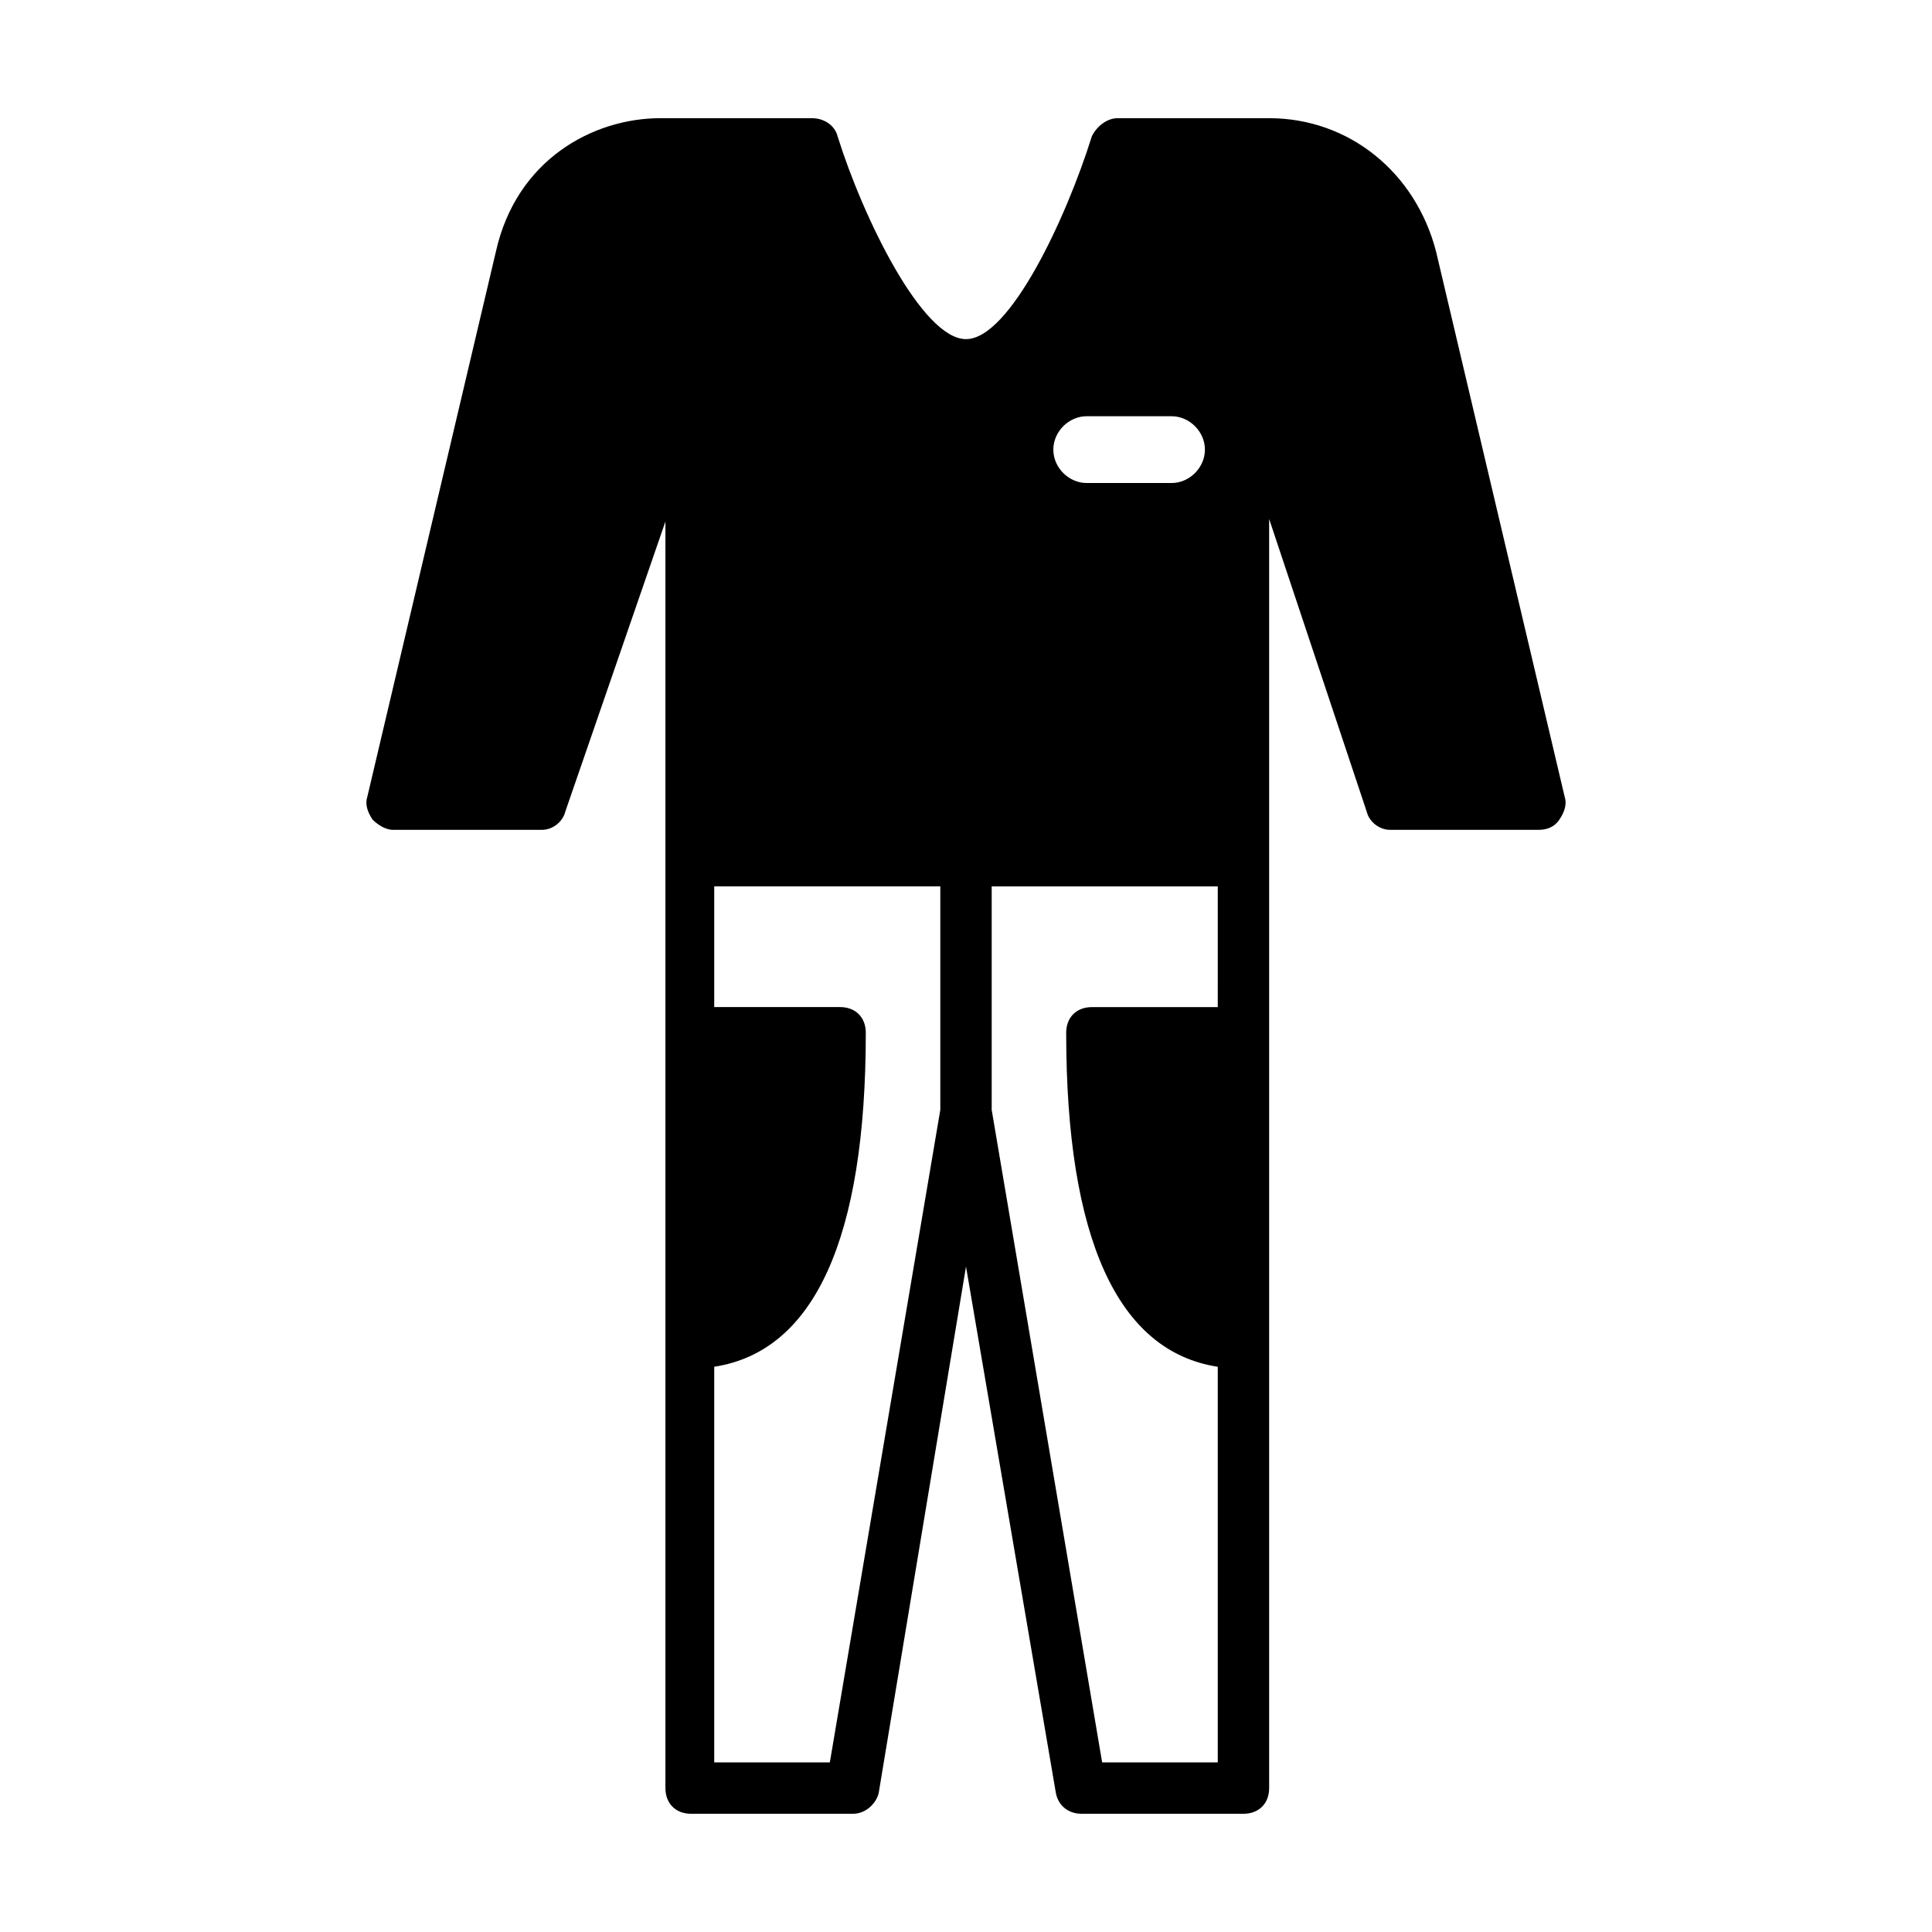 <?xml version="1.0" encoding="UTF-8"?>
<!-- Uploaded to: SVG Repo, www.svgrepo.com, Generator: SVG Repo Mixer Tools -->
<svg fill="#000000" width="800px" height="800px" version="1.1" viewBox="144 144 512 512" xmlns="http://www.w3.org/2000/svg">
 <path d="m558.63 355.06-34.043-144.34c-5.441-21.102-23.145-35.398-44.25-35.398h-40.168c-2.723 0-5.445 2.043-6.809 4.766-6.809 21.785-21.785 53.785-33.359 53.785s-27.234-32-34.043-53.785c-0.68-2.723-3.402-4.766-6.809-4.766h-40.168c-17.703 0-38.125 10.895-43.574 35.402l-34.043 144.34c-0.68 2.043 0 4.086 1.363 6.129 1.363 1.363 3.402 2.723 5.445 2.723h39.488c2.723 0 5.445-2.043 6.129-4.766l26.551-76.934v89.867l0.004 245.78c0 4.086 2.723 6.809 6.809 6.809h42.891c3.402 0 6.129-2.723 6.809-5.445l23.148-139.57 23.828 139.57c0.68 3.402 3.402 5.445 6.809 5.445h42.891c4.086 0 6.809-2.723 6.809-6.809v-336.33l25.871 77.613c0.68 2.723 3.402 4.766 6.129 4.766h39.488c2.043 0 4.086-0.68 5.445-2.723 1.359-2.043 2.043-4.086 1.359-6.129zm-165.44 83.062-29.277 172.93h-30.637v-104.85c26.551-4.086 40.168-34.043 40.168-88.508 0-4.086-2.723-6.809-6.809-6.809h-33.359v-32l59.914 0.004zm38.805-183.82h22.469c4.766 0 8.852 4.086 8.852 8.852s-4.086 8.852-8.852 8.852h-22.469c-4.766 0-8.852-4.086-8.852-8.852 0.004-4.766 4.086-8.852 8.852-8.852zm34.723 156.59h-33.359c-4.086 0-6.809 2.723-6.809 6.809 0 54.465 13.617 84.422 40.168 88.508v104.85h-30.637l-29.273-172.93v-59.23h59.914z"/>
</svg>